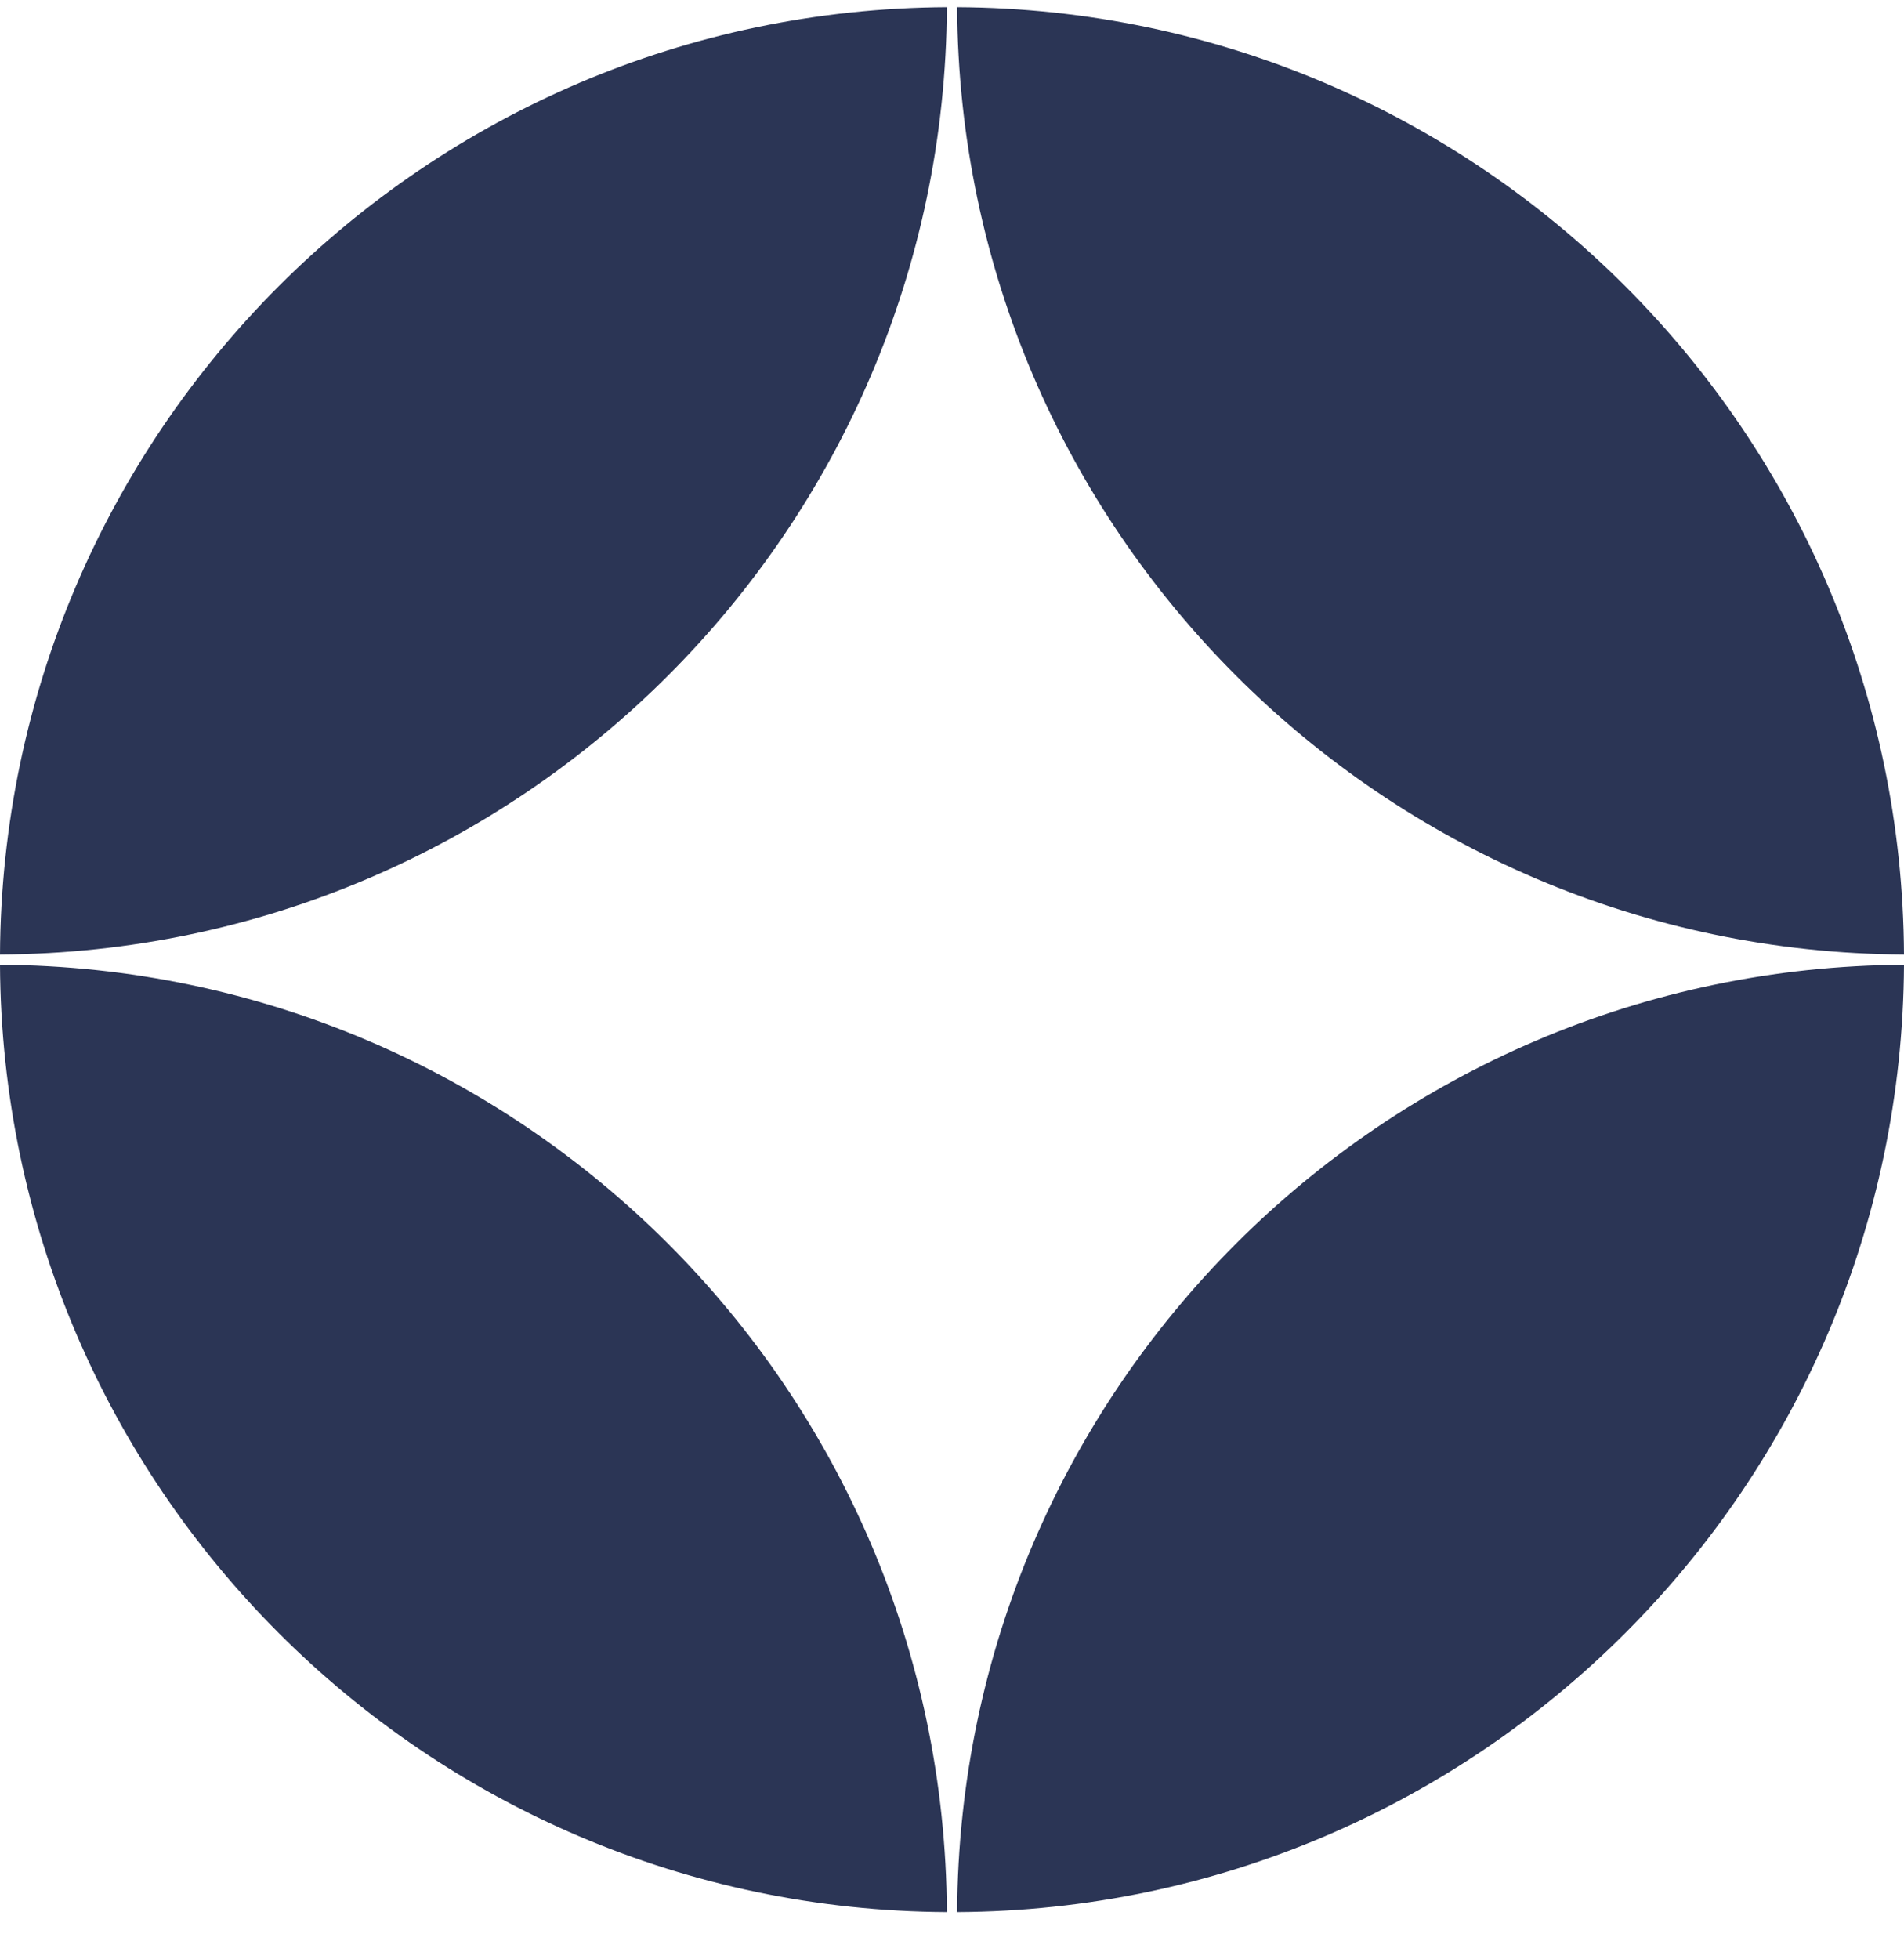 <svg width="35" height="36" viewBox="0 0 35 36" fill="none" xmlns="http://www.w3.org/2000/svg">
    <path
        d="M17.594 35.132C27.185 35.081 34.95 27.317 35 17.726C25.41 17.777 17.645 25.541 17.594 35.132ZM17.594 0.132C17.645 9.723 25.409 17.487 35 17.538C34.95 7.947 27.185 0.183 17.594 0.132ZM17.406 0.132C7.815 0.183 0.05 7.947 0 17.538C9.591 17.487 17.356 9.723 17.406 0.132ZM17.406 35.132C17.355 25.541 9.591 17.776 0 17.726C0.051 27.317 7.815 35.082 17.406 35.132Z"
        fill="#2B3555" />
</svg>